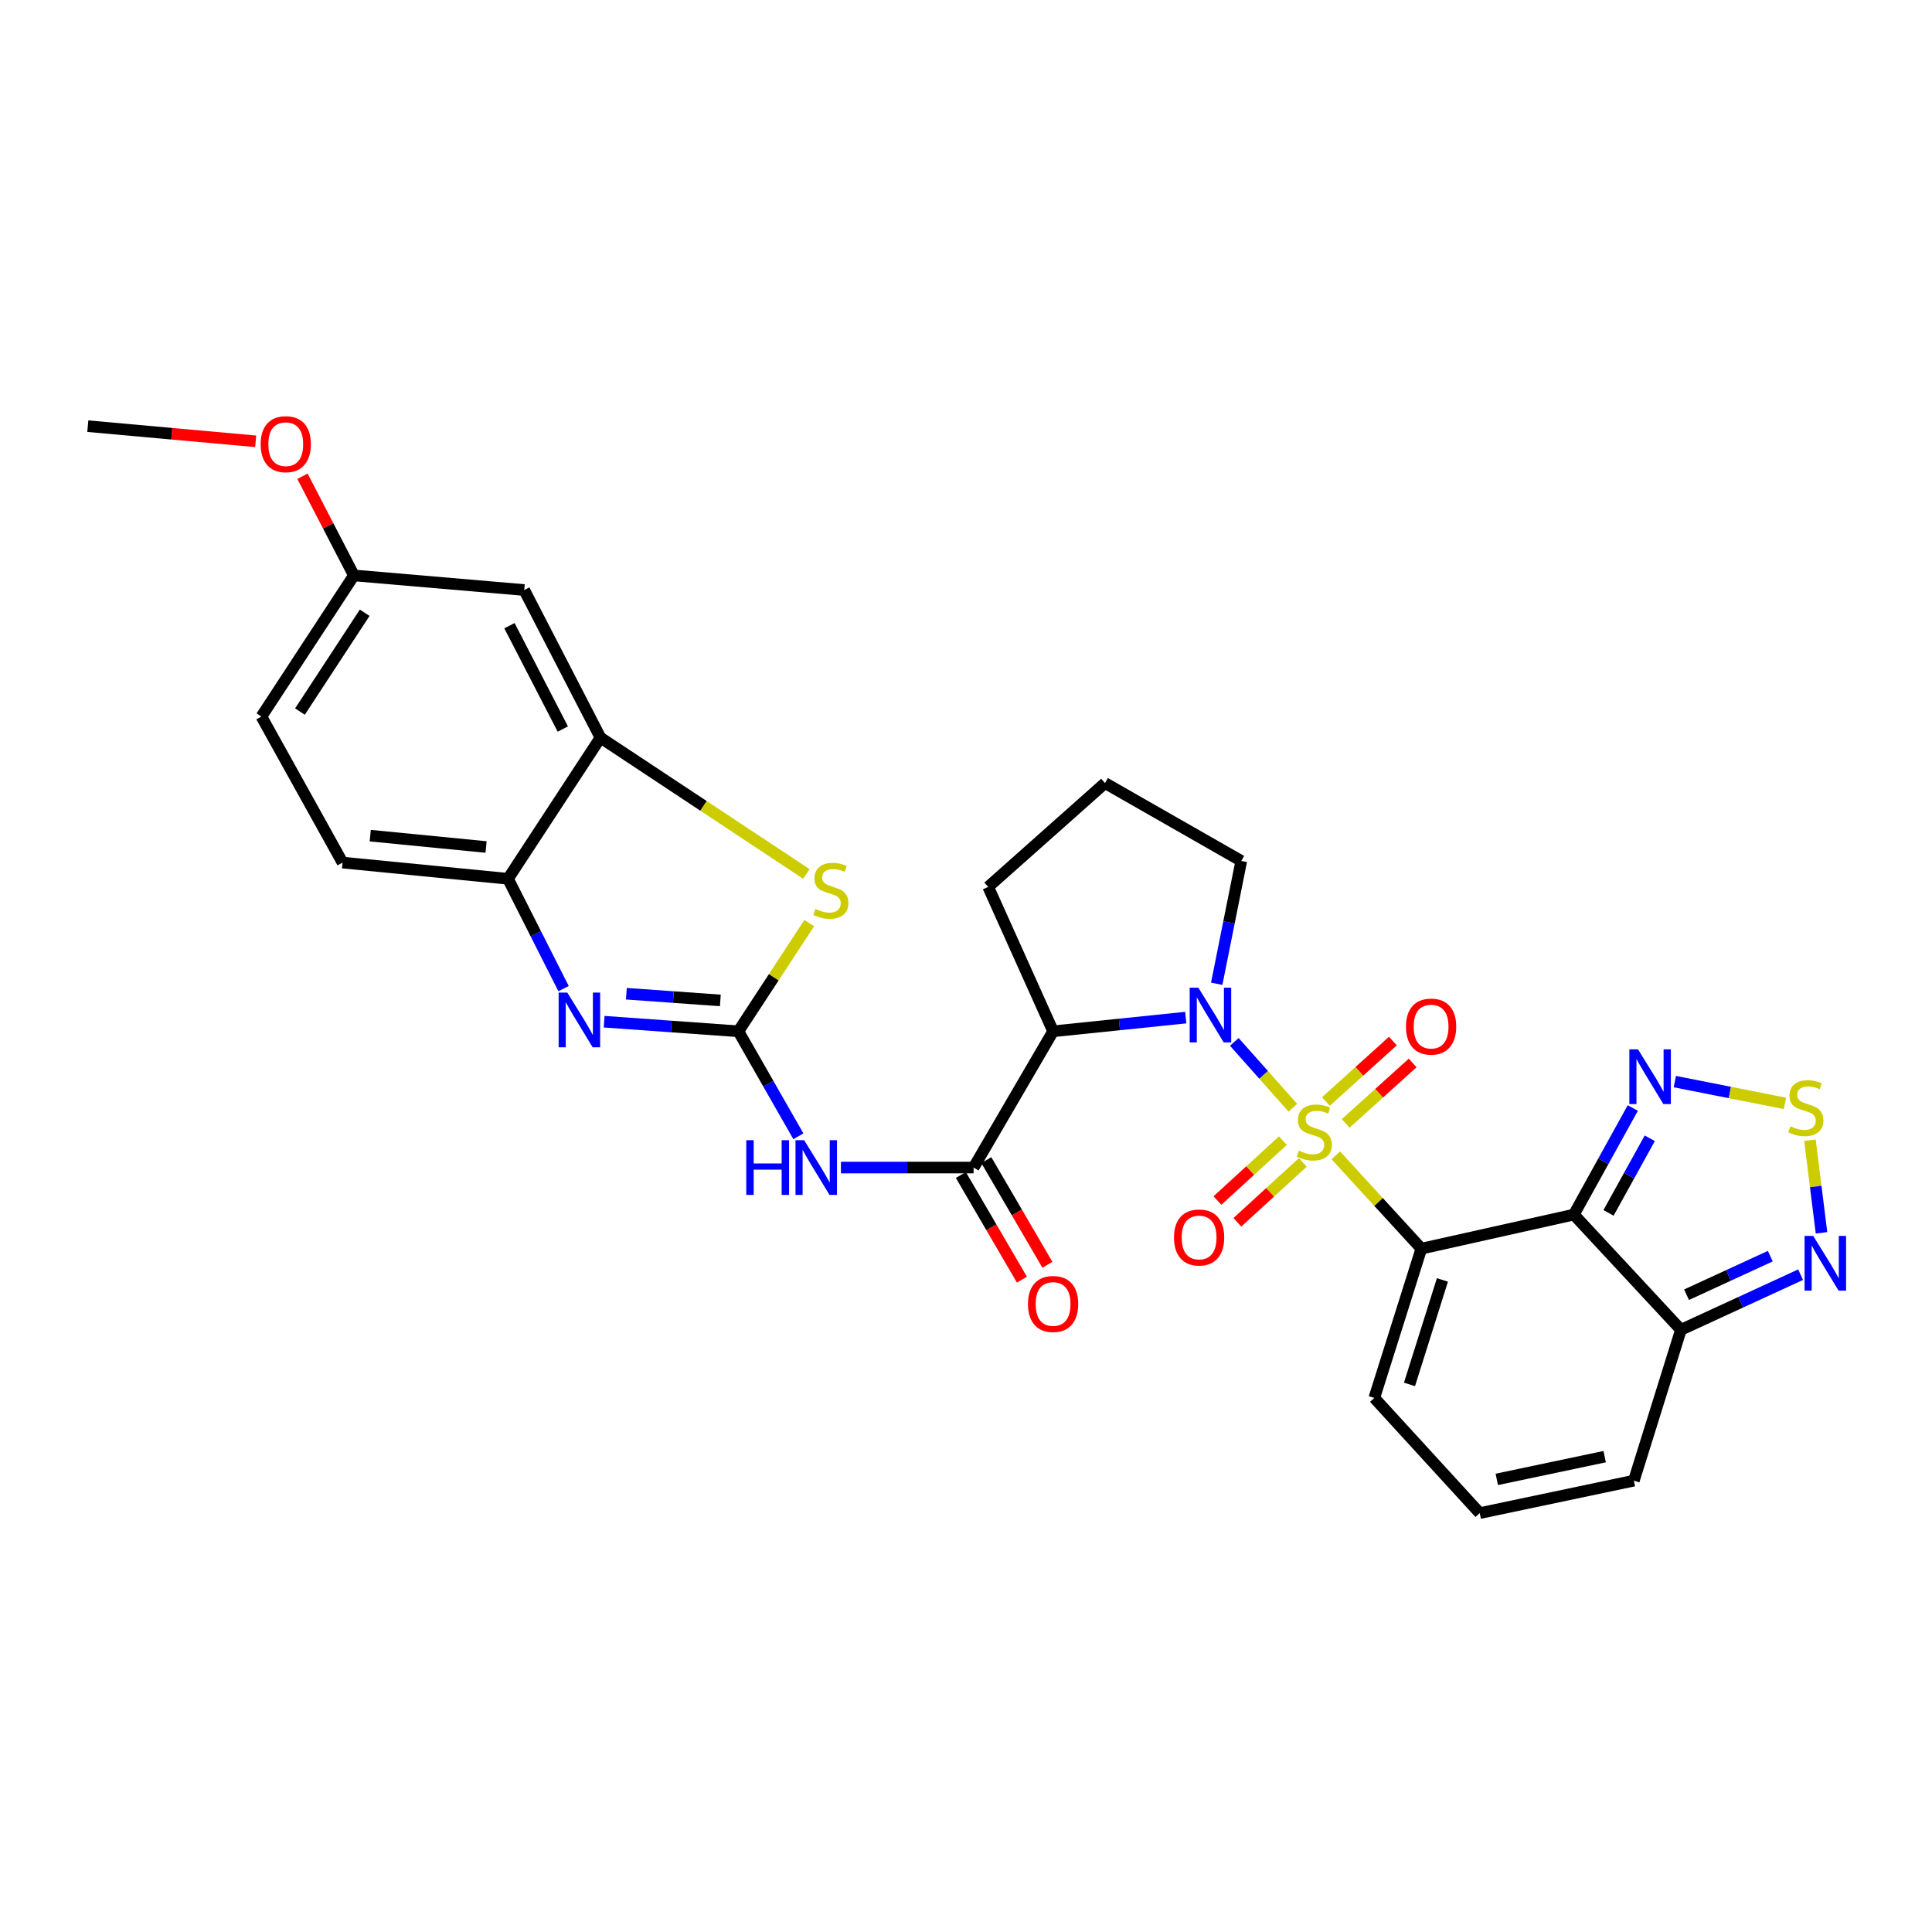 <?xml version='1.0' encoding='iso-8859-1'?>
<svg version='1.1' baseProfile='full'
              xmlns='http://www.w3.org/2000/svg'
                      xmlns:rdkit='http://www.rdkit.org/xml'
                      xmlns:xlink='http://www.w3.org/1999/xlink'
                  xml:space='preserve'
width='1000px' height='1000px' viewBox='0 0 1000 1000'>
<!-- END OF HEADER -->
<rect style='opacity:1.0;fill:#FFFFFF;stroke:none' width='1000' height='1000' x='0' y='0'> </rect>
<path class='bond-0' d='M 691.414,598.002 L 713.551,622.155' style='fill:none;fill-rule:evenodd;stroke:#CCCC00;stroke-width:6px;stroke-linecap:butt;stroke-linejoin:miter;stroke-opacity:1' />
<path class='bond-0' d='M 713.551,622.155 L 735.687,646.307' style='fill:none;fill-rule:evenodd;stroke:#000000;stroke-width:6px;stroke-linecap:butt;stroke-linejoin:miter;stroke-opacity:1' />
<path class='bond-1' d='M 669.182,573.369 L 654.027,556.323' style='fill:none;fill-rule:evenodd;stroke:#CCCC00;stroke-width:6px;stroke-linecap:butt;stroke-linejoin:miter;stroke-opacity:1' />
<path class='bond-1' d='M 654.027,556.323 L 638.873,539.277' style='fill:none;fill-rule:evenodd;stroke:#0000FF;stroke-width:6px;stroke-linecap:butt;stroke-linejoin:miter;stroke-opacity:1' />
<path class='bond-15' d='M 696.517,581.488 L 713.853,565.835' style='fill:none;fill-rule:evenodd;stroke:#CCCC00;stroke-width:6px;stroke-linecap:butt;stroke-linejoin:miter;stroke-opacity:1' />
<path class='bond-15' d='M 713.853,565.835 L 731.189,550.183' style='fill:none;fill-rule:evenodd;stroke:#FF0000;stroke-width:6px;stroke-linecap:butt;stroke-linejoin:miter;stroke-opacity:1' />
<path class='bond-15' d='M 686.284,570.155 L 703.62,554.502' style='fill:none;fill-rule:evenodd;stroke:#CCCC00;stroke-width:6px;stroke-linecap:butt;stroke-linejoin:miter;stroke-opacity:1' />
<path class='bond-15' d='M 703.62,554.502 L 720.956,538.85' style='fill:none;fill-rule:evenodd;stroke:#FF0000;stroke-width:6px;stroke-linecap:butt;stroke-linejoin:miter;stroke-opacity:1' />
<path class='bond-16' d='M 664.029,590.387 L 647.088,605.894' style='fill:none;fill-rule:evenodd;stroke:#CCCC00;stroke-width:6px;stroke-linecap:butt;stroke-linejoin:miter;stroke-opacity:1' />
<path class='bond-16' d='M 647.088,605.894 L 630.148,621.401' style='fill:none;fill-rule:evenodd;stroke:#FF0000;stroke-width:6px;stroke-linecap:butt;stroke-linejoin:miter;stroke-opacity:1' />
<path class='bond-16' d='M 674.339,601.651 L 657.398,617.157' style='fill:none;fill-rule:evenodd;stroke:#CCCC00;stroke-width:6px;stroke-linecap:butt;stroke-linejoin:miter;stroke-opacity:1' />
<path class='bond-16' d='M 657.398,617.157 L 640.457,632.664' style='fill:none;fill-rule:evenodd;stroke:#FF0000;stroke-width:6px;stroke-linecap:butt;stroke-linejoin:miter;stroke-opacity:1' />
<path class='bond-2' d='M 735.687,646.307 L 814.629,628.671' style='fill:none;fill-rule:evenodd;stroke:#000000;stroke-width:6px;stroke-linecap:butt;stroke-linejoin:miter;stroke-opacity:1' />
<path class='bond-17' d='M 735.687,646.307 L 711.332,723.57' style='fill:none;fill-rule:evenodd;stroke:#000000;stroke-width:6px;stroke-linecap:butt;stroke-linejoin:miter;stroke-opacity:1' />
<path class='bond-17' d='M 746.596,662.487 L 729.548,716.571' style='fill:none;fill-rule:evenodd;stroke:#000000;stroke-width:6px;stroke-linecap:butt;stroke-linejoin:miter;stroke-opacity:1' />
<path class='bond-4' d='M 613.741,526.711 L 579.412,530.255' style='fill:none;fill-rule:evenodd;stroke:#0000FF;stroke-width:6px;stroke-linecap:butt;stroke-linejoin:miter;stroke-opacity:1' />
<path class='bond-4' d='M 579.412,530.255 L 545.083,533.798' style='fill:none;fill-rule:evenodd;stroke:#000000;stroke-width:6px;stroke-linecap:butt;stroke-linejoin:miter;stroke-opacity:1' />
<path class='bond-23' d='M 629.767,509.198 L 636.126,477.408' style='fill:none;fill-rule:evenodd;stroke:#0000FF;stroke-width:6px;stroke-linecap:butt;stroke-linejoin:miter;stroke-opacity:1' />
<path class='bond-23' d='M 636.126,477.408 L 642.485,445.618' style='fill:none;fill-rule:evenodd;stroke:#000000;stroke-width:6px;stroke-linecap:butt;stroke-linejoin:miter;stroke-opacity:1' />
<path class='bond-9' d='M 814.629,628.671 L 829.882,601.087' style='fill:none;fill-rule:evenodd;stroke:#000000;stroke-width:6px;stroke-linecap:butt;stroke-linejoin:miter;stroke-opacity:1' />
<path class='bond-9' d='M 829.882,601.087 L 845.135,573.503' style='fill:none;fill-rule:evenodd;stroke:#0000FF;stroke-width:6px;stroke-linecap:butt;stroke-linejoin:miter;stroke-opacity:1' />
<path class='bond-9' d='M 832.567,627.785 L 843.244,608.476' style='fill:none;fill-rule:evenodd;stroke:#000000;stroke-width:6px;stroke-linecap:butt;stroke-linejoin:miter;stroke-opacity:1' />
<path class='bond-9' d='M 843.244,608.476 L 853.921,589.167' style='fill:none;fill-rule:evenodd;stroke:#0000FF;stroke-width:6px;stroke-linecap:butt;stroke-linejoin:miter;stroke-opacity:1' />
<path class='bond-10' d='M 814.629,628.671 L 870.048,688.298' style='fill:none;fill-rule:evenodd;stroke:#000000;stroke-width:6px;stroke-linecap:butt;stroke-linejoin:miter;stroke-opacity:1' />
<path class='bond-3' d='M 382.185,533.798 L 397.71,560.966' style='fill:none;fill-rule:evenodd;stroke:#000000;stroke-width:6px;stroke-linecap:butt;stroke-linejoin:miter;stroke-opacity:1' />
<path class='bond-3' d='M 397.71,560.966 L 413.236,588.134' style='fill:none;fill-rule:evenodd;stroke:#0000FF;stroke-width:6px;stroke-linecap:butt;stroke-linejoin:miter;stroke-opacity:1' />
<path class='bond-5' d='M 382.185,533.798 L 347.44,531.316' style='fill:none;fill-rule:evenodd;stroke:#000000;stroke-width:6px;stroke-linecap:butt;stroke-linejoin:miter;stroke-opacity:1' />
<path class='bond-5' d='M 347.44,531.316 L 312.695,528.834' style='fill:none;fill-rule:evenodd;stroke:#0000FF;stroke-width:6px;stroke-linecap:butt;stroke-linejoin:miter;stroke-opacity:1' />
<path class='bond-5' d='M 372.85,517.823 L 348.528,516.085' style='fill:none;fill-rule:evenodd;stroke:#000000;stroke-width:6px;stroke-linecap:butt;stroke-linejoin:miter;stroke-opacity:1' />
<path class='bond-5' d='M 348.528,516.085 L 324.206,514.348' style='fill:none;fill-rule:evenodd;stroke:#0000FF;stroke-width:6px;stroke-linecap:butt;stroke-linejoin:miter;stroke-opacity:1' />
<path class='bond-8' d='M 382.185,533.798 L 400.526,505.802' style='fill:none;fill-rule:evenodd;stroke:#000000;stroke-width:6px;stroke-linecap:butt;stroke-linejoin:miter;stroke-opacity:1' />
<path class='bond-8' d='M 400.526,505.802 L 418.867,477.806' style='fill:none;fill-rule:evenodd;stroke:#CCCC00;stroke-width:6px;stroke-linecap:butt;stroke-linejoin:miter;stroke-opacity:1' />
<path class='bond-7' d='M 545.083,533.798 L 503.933,604.325' style='fill:none;fill-rule:evenodd;stroke:#000000;stroke-width:6px;stroke-linecap:butt;stroke-linejoin:miter;stroke-opacity:1' />
<path class='bond-25' d='M 545.083,533.798 L 511.491,459.072' style='fill:none;fill-rule:evenodd;stroke:#000000;stroke-width:6px;stroke-linecap:butt;stroke-linejoin:miter;stroke-opacity:1' />
<path class='bond-14' d='M 291.695,511.713 L 277.318,483.288' style='fill:none;fill-rule:evenodd;stroke:#0000FF;stroke-width:6px;stroke-linecap:butt;stroke-linejoin:miter;stroke-opacity:1' />
<path class='bond-14' d='M 277.318,483.288 L 262.94,454.864' style='fill:none;fill-rule:evenodd;stroke:#000000;stroke-width:6px;stroke-linecap:butt;stroke-linejoin:miter;stroke-opacity:1' />
<path class='bond-6' d='M 435.264,604.325 L 469.598,604.325' style='fill:none;fill-rule:evenodd;stroke:#0000FF;stroke-width:6px;stroke-linecap:butt;stroke-linejoin:miter;stroke-opacity:1' />
<path class='bond-6' d='M 469.598,604.325 L 503.933,604.325' style='fill:none;fill-rule:evenodd;stroke:#000000;stroke-width:6px;stroke-linecap:butt;stroke-linejoin:miter;stroke-opacity:1' />
<path class='bond-21' d='M 497.338,608.172 L 513.141,635.26' style='fill:none;fill-rule:evenodd;stroke:#000000;stroke-width:6px;stroke-linecap:butt;stroke-linejoin:miter;stroke-opacity:1' />
<path class='bond-21' d='M 513.141,635.26 L 528.943,662.347' style='fill:none;fill-rule:evenodd;stroke:#FF0000;stroke-width:6px;stroke-linecap:butt;stroke-linejoin:miter;stroke-opacity:1' />
<path class='bond-21' d='M 510.527,600.478 L 526.33,627.565' style='fill:none;fill-rule:evenodd;stroke:#000000;stroke-width:6px;stroke-linecap:butt;stroke-linejoin:miter;stroke-opacity:1' />
<path class='bond-21' d='M 526.33,627.565 L 542.132,654.652' style='fill:none;fill-rule:evenodd;stroke:#FF0000;stroke-width:6px;stroke-linecap:butt;stroke-linejoin:miter;stroke-opacity:1' />
<path class='bond-13' d='M 417.391,452.366 L 364.096,417.087' style='fill:none;fill-rule:evenodd;stroke:#CCCC00;stroke-width:6px;stroke-linecap:butt;stroke-linejoin:miter;stroke-opacity:1' />
<path class='bond-13' d='M 364.096,417.087 L 310.801,381.809' style='fill:none;fill-rule:evenodd;stroke:#000000;stroke-width:6px;stroke-linecap:butt;stroke-linejoin:miter;stroke-opacity:1' />
<path class='bond-11' d='M 866.886,559.835 L 895.391,565.475' style='fill:none;fill-rule:evenodd;stroke:#0000FF;stroke-width:6px;stroke-linecap:butt;stroke-linejoin:miter;stroke-opacity:1' />
<path class='bond-11' d='M 895.391,565.475 L 923.897,571.114' style='fill:none;fill-rule:evenodd;stroke:#CCCC00;stroke-width:6px;stroke-linecap:butt;stroke-linejoin:miter;stroke-opacity:1' />
<path class='bond-12' d='M 870.048,688.298 L 901.017,674.033' style='fill:none;fill-rule:evenodd;stroke:#000000;stroke-width:6px;stroke-linecap:butt;stroke-linejoin:miter;stroke-opacity:1' />
<path class='bond-12' d='M 901.017,674.033 L 931.986,659.769' style='fill:none;fill-rule:evenodd;stroke:#0000FF;stroke-width:6px;stroke-linecap:butt;stroke-linejoin:miter;stroke-opacity:1' />
<path class='bond-12' d='M 872.951,670.15 L 894.629,660.165' style='fill:none;fill-rule:evenodd;stroke:#000000;stroke-width:6px;stroke-linecap:butt;stroke-linejoin:miter;stroke-opacity:1' />
<path class='bond-12' d='M 894.629,660.165 L 916.307,650.179' style='fill:none;fill-rule:evenodd;stroke:#0000FF;stroke-width:6px;stroke-linecap:butt;stroke-linejoin:miter;stroke-opacity:1' />
<path class='bond-31' d='M 870.048,688.298 L 845.685,766.384' style='fill:none;fill-rule:evenodd;stroke:#000000;stroke-width:6px;stroke-linecap:butt;stroke-linejoin:miter;stroke-opacity:1' />
<path class='bond-32' d='M 936.819,590.163 L 939.816,614.136' style='fill:none;fill-rule:evenodd;stroke:#CCCC00;stroke-width:6px;stroke-linecap:butt;stroke-linejoin:miter;stroke-opacity:1' />
<path class='bond-32' d='M 939.816,614.136 L 942.812,638.109' style='fill:none;fill-rule:evenodd;stroke:#0000FF;stroke-width:6px;stroke-linecap:butt;stroke-linejoin:miter;stroke-opacity:1' />
<path class='bond-18' d='M 310.801,381.809 L 271.339,305.395' style='fill:none;fill-rule:evenodd;stroke:#000000;stroke-width:6px;stroke-linecap:butt;stroke-linejoin:miter;stroke-opacity:1' />
<path class='bond-18' d='M 291.315,377.353 L 263.691,323.863' style='fill:none;fill-rule:evenodd;stroke:#000000;stroke-width:6px;stroke-linecap:butt;stroke-linejoin:miter;stroke-opacity:1' />
<path class='bond-33' d='M 310.801,381.809 L 262.94,454.864' style='fill:none;fill-rule:evenodd;stroke:#000000;stroke-width:6px;stroke-linecap:butt;stroke-linejoin:miter;stroke-opacity:1' />
<path class='bond-22' d='M 262.94,454.864 L 177.297,446.466' style='fill:none;fill-rule:evenodd;stroke:#000000;stroke-width:6px;stroke-linecap:butt;stroke-linejoin:miter;stroke-opacity:1' />
<path class='bond-22' d='M 251.584,438.408 L 191.633,432.529' style='fill:none;fill-rule:evenodd;stroke:#000000;stroke-width:6px;stroke-linecap:butt;stroke-linejoin:miter;stroke-opacity:1' />
<path class='bond-19' d='M 711.332,723.57 L 765.911,783.188' style='fill:none;fill-rule:evenodd;stroke:#000000;stroke-width:6px;stroke-linecap:butt;stroke-linejoin:miter;stroke-opacity:1' />
<path class='bond-24' d='M 271.339,305.395 L 183.167,297.836' style='fill:none;fill-rule:evenodd;stroke:#000000;stroke-width:6px;stroke-linecap:butt;stroke-linejoin:miter;stroke-opacity:1' />
<path class='bond-20' d='M 765.911,783.188 L 845.685,766.384' style='fill:none;fill-rule:evenodd;stroke:#000000;stroke-width:6px;stroke-linecap:butt;stroke-linejoin:miter;stroke-opacity:1' />
<path class='bond-20' d='M 774.73,765.726 L 830.572,753.963' style='fill:none;fill-rule:evenodd;stroke:#000000;stroke-width:6px;stroke-linecap:butt;stroke-linejoin:miter;stroke-opacity:1' />
<path class='bond-26' d='M 177.297,446.466 L 135.306,370.891' style='fill:none;fill-rule:evenodd;stroke:#000000;stroke-width:6px;stroke-linecap:butt;stroke-linejoin:miter;stroke-opacity:1' />
<path class='bond-28' d='M 642.485,445.618 L 571.957,405.324' style='fill:none;fill-rule:evenodd;stroke:#000000;stroke-width:6px;stroke-linecap:butt;stroke-linejoin:miter;stroke-opacity:1' />
<path class='bond-27' d='M 183.167,297.836 L 169.861,272.17' style='fill:none;fill-rule:evenodd;stroke:#000000;stroke-width:6px;stroke-linecap:butt;stroke-linejoin:miter;stroke-opacity:1' />
<path class='bond-27' d='M 169.861,272.17 L 156.556,246.504' style='fill:none;fill-rule:evenodd;stroke:#FF0000;stroke-width:6px;stroke-linecap:butt;stroke-linejoin:miter;stroke-opacity:1' />
<path class='bond-34' d='M 183.167,297.836 L 135.306,370.891' style='fill:none;fill-rule:evenodd;stroke:#000000;stroke-width:6px;stroke-linecap:butt;stroke-linejoin:miter;stroke-opacity:1' />
<path class='bond-34' d='M 188.76,317.162 L 155.257,368.301' style='fill:none;fill-rule:evenodd;stroke:#000000;stroke-width:6px;stroke-linecap:butt;stroke-linejoin:miter;stroke-opacity:1' />
<path class='bond-30' d='M 511.491,459.072 L 571.957,405.324' style='fill:none;fill-rule:evenodd;stroke:#000000;stroke-width:6px;stroke-linecap:butt;stroke-linejoin:miter;stroke-opacity:1' />
<path class='bond-29' d='M 132.34,228.423 L 88.897,224.503' style='fill:none;fill-rule:evenodd;stroke:#FF0000;stroke-width:6px;stroke-linecap:butt;stroke-linejoin:miter;stroke-opacity:1' />
<path class='bond-29' d='M 88.897,224.503 L 45.455,220.582' style='fill:none;fill-rule:evenodd;stroke:#000000;stroke-width:6px;stroke-linecap:butt;stroke-linejoin:miter;stroke-opacity:1' />
<path  class='atom-0' d='M 672.285 595.578
Q 672.605 595.698, 673.925 596.258
Q 675.245 596.818, 676.685 597.178
Q 678.165 597.498, 679.605 597.498
Q 682.285 597.498, 683.845 596.218
Q 685.405 594.898, 685.405 592.618
Q 685.405 591.058, 684.605 590.098
Q 683.845 589.138, 682.645 588.618
Q 681.445 588.098, 679.445 587.498
Q 676.925 586.738, 675.405 586.018
Q 673.925 585.298, 672.845 583.778
Q 671.805 582.258, 671.805 579.698
Q 671.805 576.138, 674.205 573.938
Q 676.645 571.738, 681.445 571.738
Q 684.725 571.738, 688.445 573.298
L 687.525 576.378
Q 684.125 574.978, 681.565 574.978
Q 678.805 574.978, 677.285 576.138
Q 675.765 577.258, 675.805 579.218
Q 675.805 580.738, 676.565 581.658
Q 677.365 582.578, 678.485 583.098
Q 679.645 583.618, 681.565 584.218
Q 684.125 585.018, 685.645 585.818
Q 687.165 586.618, 688.245 588.258
Q 689.365 589.858, 689.365 592.618
Q 689.365 596.538, 686.725 598.658
Q 684.125 600.738, 679.765 600.738
Q 677.245 600.738, 675.325 600.178
Q 673.445 599.658, 671.205 598.738
L 672.285 595.578
' fill='#CCCC00'/>
<path  class='atom-2' d='M 620.268 511.231
L 629.548 526.231
Q 630.468 527.711, 631.948 530.391
Q 633.428 533.071, 633.508 533.231
L 633.508 511.231
L 637.268 511.231
L 637.268 539.551
L 633.388 539.551
L 623.428 523.151
Q 622.268 521.231, 621.028 519.031
Q 619.828 516.831, 619.468 516.151
L 619.468 539.551
L 615.788 539.551
L 615.788 511.231
L 620.268 511.231
' fill='#0000FF'/>
<path  class='atom-6' d='M 293.632 513.759
L 302.912 528.759
Q 303.832 530.239, 305.312 532.919
Q 306.792 535.599, 306.872 535.759
L 306.872 513.759
L 310.632 513.759
L 310.632 542.079
L 306.752 542.079
L 296.792 525.679
Q 295.632 523.759, 294.392 521.559
Q 293.192 519.359, 292.832 518.679
L 292.832 542.079
L 289.152 542.079
L 289.152 513.759
L 293.632 513.759
' fill='#0000FF'/>
<path  class='atom-7' d='M 386.268 590.165
L 390.108 590.165
L 390.108 602.205
L 404.588 602.205
L 404.588 590.165
L 408.428 590.165
L 408.428 618.485
L 404.588 618.485
L 404.588 605.405
L 390.108 605.405
L 390.108 618.485
L 386.268 618.485
L 386.268 590.165
' fill='#0000FF'/>
<path  class='atom-7' d='M 416.228 590.165
L 425.508 605.165
Q 426.428 606.645, 427.908 609.325
Q 429.388 612.005, 429.468 612.165
L 429.468 590.165
L 433.228 590.165
L 433.228 618.485
L 429.348 618.485
L 419.388 602.085
Q 418.228 600.165, 416.988 597.965
Q 415.788 595.765, 415.428 595.085
L 415.428 618.485
L 411.748 618.485
L 411.748 590.165
L 416.228 590.165
' fill='#0000FF'/>
<path  class='atom-9' d='M 422.046 470.463
Q 422.366 470.583, 423.686 471.143
Q 425.006 471.703, 426.446 472.063
Q 427.926 472.383, 429.366 472.383
Q 432.046 472.383, 433.606 471.103
Q 435.166 469.783, 435.166 467.503
Q 435.166 465.943, 434.366 464.983
Q 433.606 464.023, 432.406 463.503
Q 431.206 462.983, 429.206 462.383
Q 426.686 461.623, 425.166 460.903
Q 423.686 460.183, 422.606 458.663
Q 421.566 457.143, 421.566 454.583
Q 421.566 451.023, 423.966 448.823
Q 426.406 446.623, 431.206 446.623
Q 434.486 446.623, 438.206 448.183
L 437.286 451.263
Q 433.886 449.863, 431.326 449.863
Q 428.566 449.863, 427.046 451.023
Q 425.526 452.143, 425.566 454.103
Q 425.566 455.623, 426.326 456.543
Q 427.126 457.463, 428.246 457.983
Q 429.406 458.503, 431.326 459.103
Q 433.886 459.903, 435.406 460.703
Q 436.926 461.503, 438.006 463.143
Q 439.126 464.743, 439.126 467.503
Q 439.126 471.423, 436.486 473.543
Q 433.886 475.623, 429.526 475.623
Q 427.006 475.623, 425.086 475.063
Q 423.206 474.543, 420.966 473.623
L 422.046 470.463
' fill='#CCCC00'/>
<path  class='atom-10' d='M 847.832 543.144
L 857.112 558.144
Q 858.032 559.624, 859.512 562.304
Q 860.992 564.984, 861.072 565.144
L 861.072 543.144
L 864.832 543.144
L 864.832 571.464
L 860.952 571.464
L 850.992 555.064
Q 849.832 553.144, 848.592 550.944
Q 847.392 548.744, 847.032 548.064
L 847.032 571.464
L 843.352 571.464
L 843.352 543.144
L 847.832 543.144
' fill='#0000FF'/>
<path  class='atom-12' d='M 926.705 582.972
Q 927.025 583.092, 928.345 583.652
Q 929.665 584.212, 931.105 584.572
Q 932.585 584.892, 934.025 584.892
Q 936.705 584.892, 938.265 583.612
Q 939.825 582.292, 939.825 580.012
Q 939.825 578.452, 939.025 577.492
Q 938.265 576.532, 937.065 576.012
Q 935.865 575.492, 933.865 574.892
Q 931.345 574.132, 929.825 573.412
Q 928.345 572.692, 927.265 571.172
Q 926.225 569.652, 926.225 567.092
Q 926.225 563.532, 928.625 561.332
Q 931.065 559.132, 935.865 559.132
Q 939.145 559.132, 942.865 560.692
L 941.945 563.772
Q 938.545 562.372, 935.985 562.372
Q 933.225 562.372, 931.705 563.532
Q 930.185 564.652, 930.225 566.612
Q 930.225 568.132, 930.985 569.052
Q 931.785 569.972, 932.905 570.492
Q 934.065 571.012, 935.985 571.612
Q 938.545 572.412, 940.065 573.212
Q 941.585 574.012, 942.665 575.652
Q 943.785 577.252, 943.785 580.012
Q 943.785 583.932, 941.145 586.052
Q 938.545 588.132, 934.185 588.132
Q 931.665 588.132, 929.745 587.572
Q 927.865 587.052, 925.625 586.132
L 926.705 582.972
' fill='#CCCC00'/>
<path  class='atom-13' d='M 938.523 639.714
L 947.803 654.714
Q 948.723 656.194, 950.203 658.874
Q 951.683 661.554, 951.763 661.714
L 951.763 639.714
L 955.523 639.714
L 955.523 668.034
L 951.643 668.034
L 941.683 651.634
Q 940.523 649.714, 939.283 647.514
Q 938.083 645.314, 937.723 644.634
L 937.723 668.034
L 934.043 668.034
L 934.043 639.714
L 938.523 639.714
' fill='#0000FF'/>
<path  class='atom-16' d='M 727.734 531.359
Q 727.734 524.559, 731.094 520.759
Q 734.454 516.959, 740.734 516.959
Q 747.014 516.959, 750.374 520.759
Q 753.734 524.559, 753.734 531.359
Q 753.734 538.239, 750.334 542.159
Q 746.934 546.039, 740.734 546.039
Q 734.494 546.039, 731.094 542.159
Q 727.734 538.279, 727.734 531.359
M 740.734 542.839
Q 745.054 542.839, 747.374 539.959
Q 749.734 537.039, 749.734 531.359
Q 749.734 525.799, 747.374 522.999
Q 745.054 520.159, 740.734 520.159
Q 736.414 520.159, 734.054 522.959
Q 731.734 525.759, 731.734 531.359
Q 731.734 537.079, 734.054 539.959
Q 736.414 542.839, 740.734 542.839
' fill='#FF0000'/>
<path  class='atom-17' d='M 607.658 640.517
Q 607.658 633.717, 611.018 629.917
Q 614.378 626.117, 620.658 626.117
Q 626.938 626.117, 630.298 629.917
Q 633.658 633.717, 633.658 640.517
Q 633.658 647.397, 630.258 651.317
Q 626.858 655.197, 620.658 655.197
Q 614.418 655.197, 611.018 651.317
Q 607.658 647.437, 607.658 640.517
M 620.658 651.997
Q 624.978 651.997, 627.298 649.117
Q 629.658 646.197, 629.658 640.517
Q 629.658 634.957, 627.298 632.157
Q 624.978 629.317, 620.658 629.317
Q 616.338 629.317, 613.978 632.117
Q 611.658 634.917, 611.658 640.517
Q 611.658 646.237, 613.978 649.117
Q 616.338 651.997, 620.658 651.997
' fill='#FF0000'/>
<path  class='atom-22' d='M 532.083 674.941
Q 532.083 668.141, 535.443 664.341
Q 538.803 660.541, 545.083 660.541
Q 551.363 660.541, 554.723 664.341
Q 558.083 668.141, 558.083 674.941
Q 558.083 681.821, 554.683 685.741
Q 551.283 689.621, 545.083 689.621
Q 538.843 689.621, 535.443 685.741
Q 532.083 681.861, 532.083 674.941
M 545.083 686.421
Q 549.403 686.421, 551.723 683.541
Q 554.083 680.621, 554.083 674.941
Q 554.083 669.381, 551.723 666.581
Q 549.403 663.741, 545.083 663.741
Q 540.763 663.741, 538.403 666.541
Q 536.083 669.341, 536.083 674.941
Q 536.083 680.661, 538.403 683.541
Q 540.763 686.421, 545.083 686.421
' fill='#FF0000'/>
<path  class='atom-28' d='M 134.912 229.908
Q 134.912 223.108, 138.272 219.308
Q 141.632 215.508, 147.912 215.508
Q 154.192 215.508, 157.552 219.308
Q 160.912 223.108, 160.912 229.908
Q 160.912 236.788, 157.512 240.708
Q 154.112 244.588, 147.912 244.588
Q 141.672 244.588, 138.272 240.708
Q 134.912 236.828, 134.912 229.908
M 147.912 241.388
Q 152.232 241.388, 154.552 238.508
Q 156.912 235.588, 156.912 229.908
Q 156.912 224.348, 154.552 221.548
Q 152.232 218.708, 147.912 218.708
Q 143.592 218.708, 141.232 221.508
Q 138.912 224.308, 138.912 229.908
Q 138.912 235.628, 141.232 238.508
Q 143.592 241.388, 147.912 241.388
' fill='#FF0000'/>
</svg>
